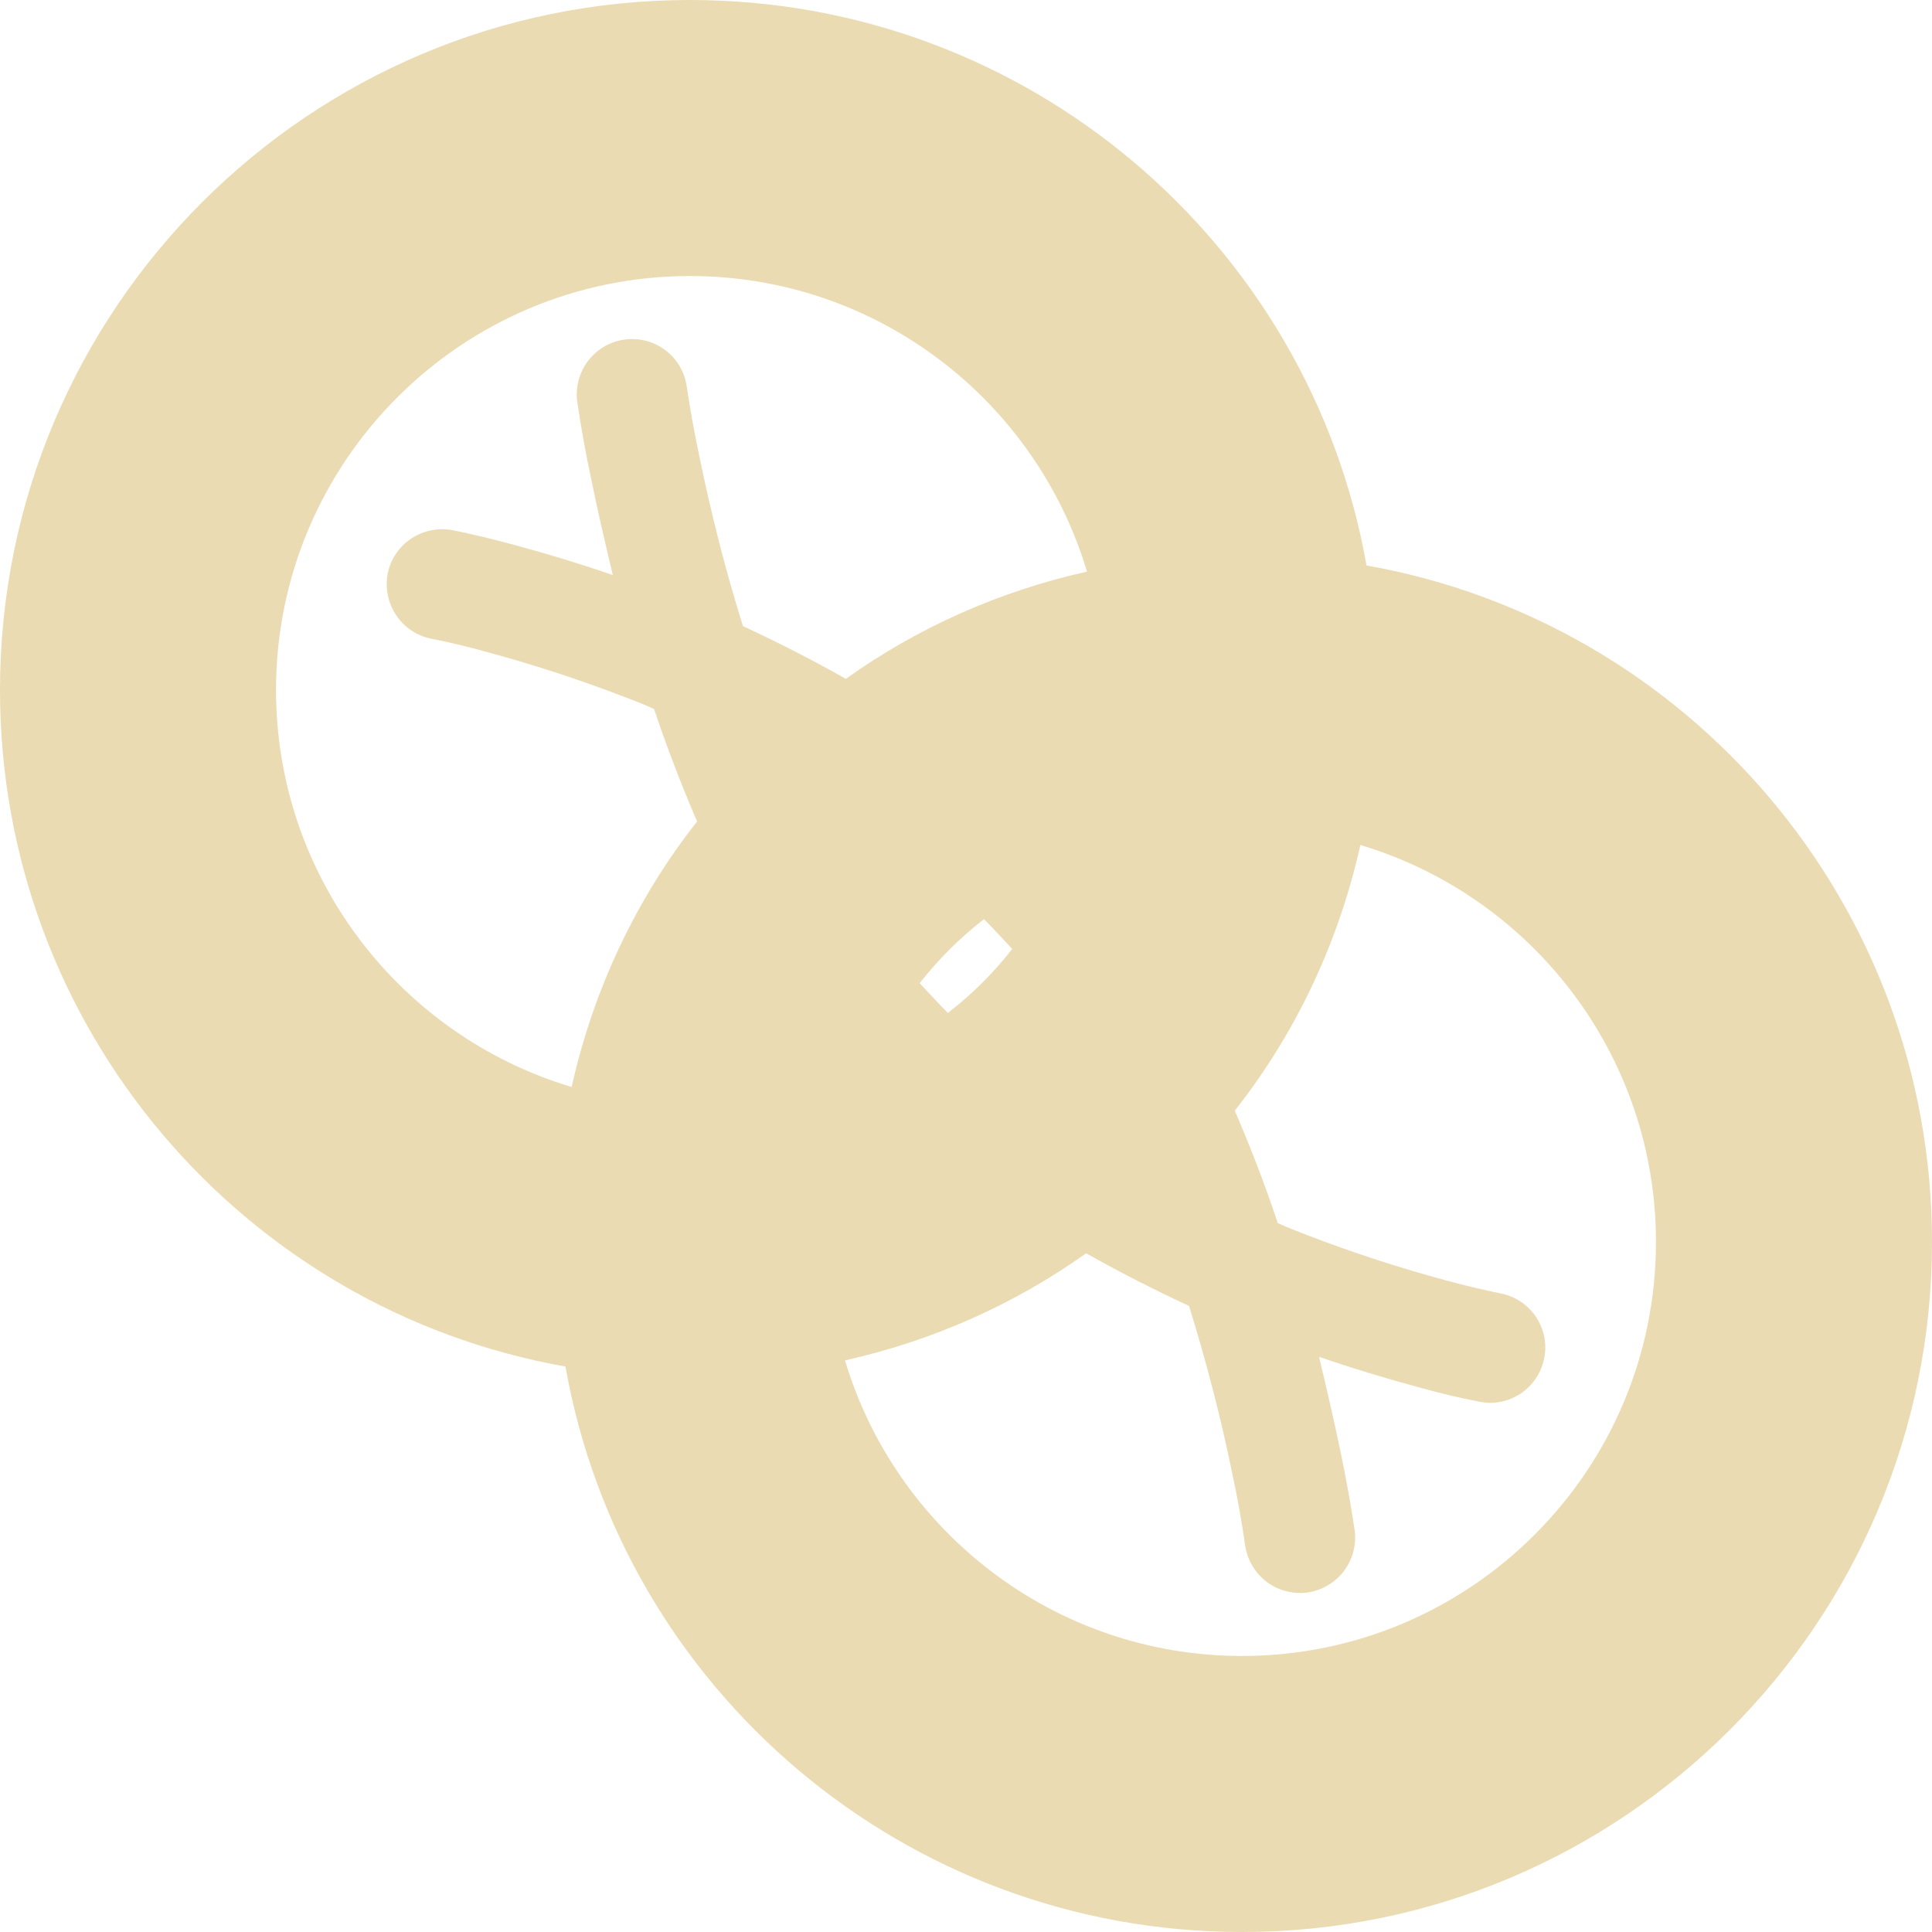 <svg xmlns="http://www.w3.org/2000/svg" style="isolation:isolate" width="16" height="16" viewBox="0 0 16 16">
 <path fill="#ebdbb2" fill-rule="evenodd" d="M 5.773 6.803 C 5.274 7.437 4.916 8.186 4.734 9.002 L 4.734 9.002 C 3.319 8.579 2.286 7.266 2.286 5.714 L 2.286 5.714 C 2.286 3.822 3.822 2.286 5.714 2.286 C 7.266 2.286 8.579 3.319 9.002 4.734 C 8.271 4.897 7.594 5.201 7.005 5.622 C 6.726 5.464 6.442 5.32 6.153 5.185 C 6.008 4.723 5.889 4.253 5.792 3.78 C 5.751 3.588 5.716 3.394 5.687 3.199 C 5.669 3.078 5.605 2.97 5.507 2.898 C 5.409 2.825 5.287 2.795 5.167 2.813 C 5.048 2.83 4.94 2.895 4.867 2.993 C 4.795 3.089 4.764 3.213 4.781 3.331 C 4.813 3.545 4.851 3.757 4.896 3.967 C 4.95 4.233 5.012 4.498 5.075 4.762 C 4.807 4.67 4.535 4.587 4.26 4.513 C 4.092 4.467 3.921 4.426 3.751 4.391 C 3.632 4.368 3.508 4.393 3.406 4.46 C 3.305 4.527 3.235 4.63 3.211 4.749 C 3.188 4.868 3.213 4.992 3.28 5.094 C 3.347 5.194 3.45 5.265 3.569 5.289 C 3.72 5.318 3.871 5.355 4.019 5.396 C 4.409 5.501 4.793 5.626 5.17 5.771 C 5.253 5.802 5.336 5.835 5.417 5.872 C 5.522 6.187 5.642 6.498 5.773 6.803 Z M 7.616 8.142 C 7.772 7.944 7.95 7.766 8.149 7.612 C 8.229 7.692 8.305 7.776 8.383 7.859 C 8.228 8.057 8.049 8.235 7.85 8.389 C 7.77 8.309 7.694 8.224 7.616 8.142 Z M 8.995 10.379 C 8.405 10.799 7.729 11.103 6.998 11.266 C 7.421 12.681 8.734 13.714 10.286 13.714 C 12.178 13.714 13.714 12.178 13.714 10.286 C 13.714 8.734 12.681 7.421 11.266 6.998 L 11.266 6.998 C 11.084 7.814 10.726 8.563 10.226 9.198 C 10.357 9.503 10.477 9.813 10.582 10.129 C 10.663 10.166 10.746 10.198 10.829 10.23 C 11.206 10.375 11.59 10.5 11.98 10.605 C 12.13 10.646 12.279 10.681 12.43 10.712 C 12.549 10.736 12.654 10.806 12.721 10.907 C 12.788 11.008 12.813 11.131 12.788 11.25 C 12.764 11.369 12.694 11.474 12.593 11.541 C 12.492 11.608 12.369 11.633 12.25 11.608 C 12.078 11.575 11.908 11.533 11.739 11.486 C 11.464 11.412 11.193 11.329 10.924 11.237 C 10.987 11.502 11.049 11.767 11.104 12.034 C 11.148 12.244 11.186 12.456 11.218 12.668 C 11.236 12.788 11.204 12.91 11.132 13.008 C 11.059 13.105 10.951 13.169 10.832 13.188 C 10.712 13.204 10.59 13.174 10.492 13.102 C 10.395 13.029 10.331 12.921 10.312 12.802 C 10.285 12.607 10.25 12.413 10.209 12.221 C 10.112 11.746 9.991 11.278 9.847 10.815 C 9.558 10.681 9.273 10.536 8.995 10.379 Z M 11.317 4.683 C 13.983 5.154 16 7.486 16 10.286 C 16 13.44 13.44 16 10.286 16 C 7.486 16 5.154 13.983 4.683 11.317 C 2.017 10.846 0 8.514 0 5.714 L 0 5.714 C 0 2.56 2.56 0 5.714 0 C 8.514 0 10.846 2.017 11.317 4.683 L 11.317 4.683 Z"/>
</svg>

